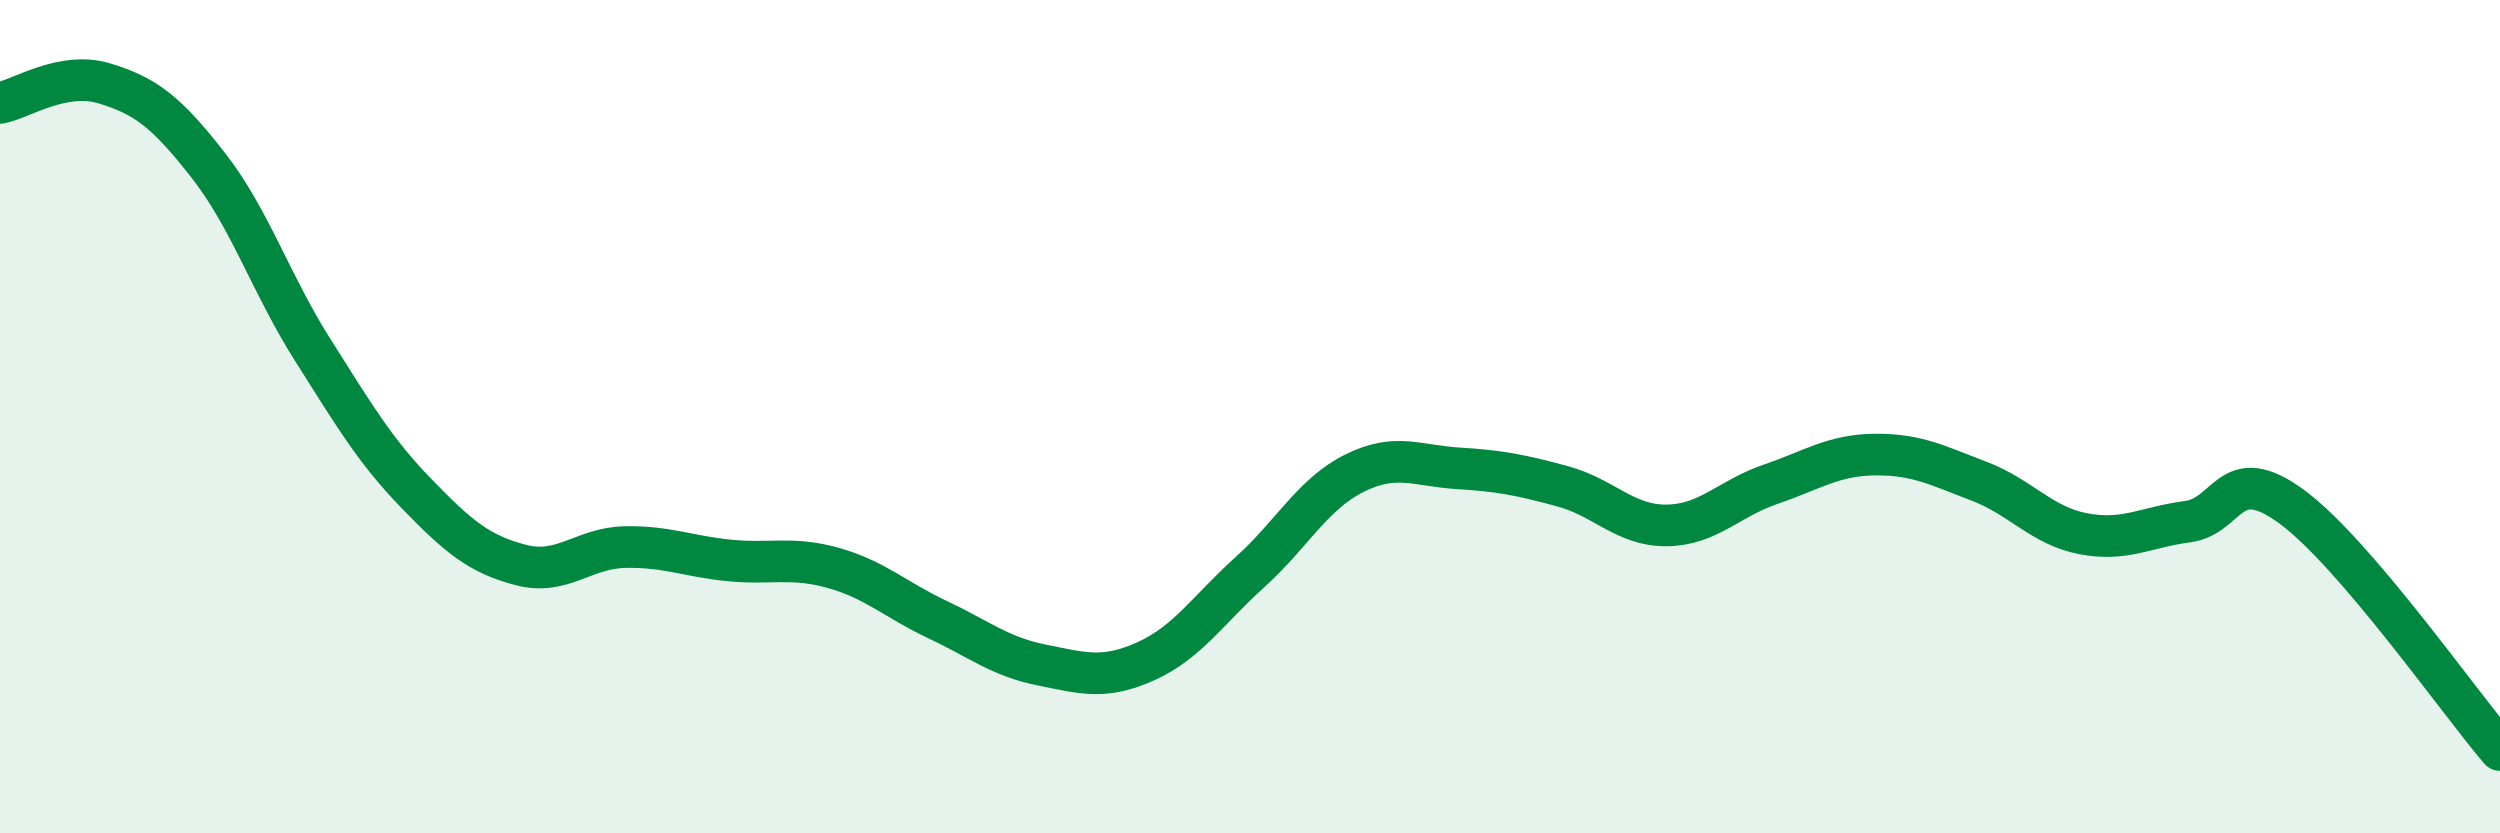 
    <svg width="60" height="20" viewBox="0 0 60 20" xmlns="http://www.w3.org/2000/svg">
      <path
        d="M 0,2.47 C 0.5,2.38 1.5,1.7 2.5,2 C 3.5,2.3 4,2.69 5,3.97 C 6,5.25 6.5,6.81 7.5,8.39 C 8.5,9.97 9,10.82 10,11.85 C 11,12.88 11.5,13.3 12.5,13.56 C 13.5,13.82 14,13.15 15,13.13 C 16,13.11 16.5,13.35 17.5,13.45 C 18.5,13.55 19,13.35 20,13.63 C 21,13.91 21.5,14.4 22.5,14.87 C 23.5,15.34 24,15.76 25,15.96 C 26,16.16 26.5,16.32 27.5,15.87 C 28.5,15.42 29,14.63 30,13.73 C 31,12.83 31.5,11.86 32.5,11.36 C 33.5,10.86 34,11.18 35,11.24 C 36,11.3 36.5,11.4 37.5,11.67 C 38.5,11.94 39,12.62 40,12.61 C 41,12.6 41.5,11.96 42.5,11.62 C 43.5,11.28 44,10.92 45,10.91 C 46,10.9 46.5,11.17 47.5,11.55 C 48.5,11.93 49,12.62 50,12.81 C 51,13 51.5,12.65 52.5,12.52 C 53.5,12.39 53.5,11.06 55,12.16 C 56.5,13.26 59,16.83 60,18L60 20L0 20Z"
        fill="#008740"
        opacity="0.1"
        stroke-linecap="round"
        stroke-linejoin="round"
      />
      <path
        d="M 0,2.47 C 0.5,2.38 1.5,1.7 2.5,2 C 3.5,2.3 4,2.69 5,3.97 C 6,5.25 6.5,6.81 7.5,8.39 C 8.5,9.97 9,10.82 10,11.85 C 11,12.88 11.5,13.3 12.5,13.56 C 13.5,13.82 14,13.15 15,13.13 C 16,13.11 16.5,13.35 17.5,13.45 C 18.5,13.55 19,13.35 20,13.63 C 21,13.91 21.5,14.4 22.5,14.87 C 23.5,15.34 24,15.76 25,15.96 C 26,16.16 26.5,16.32 27.5,15.87 C 28.5,15.42 29,14.63 30,13.73 C 31,12.83 31.5,11.86 32.5,11.36 C 33.5,10.86 34,11.18 35,11.24 C 36,11.3 36.5,11.4 37.5,11.67 C 38.5,11.94 39,12.62 40,12.61 C 41,12.6 41.5,11.96 42.5,11.62 C 43.5,11.28 44,10.92 45,10.91 C 46,10.9 46.5,11.17 47.5,11.55 C 48.5,11.93 49,12.62 50,12.81 C 51,13 51.5,12.65 52.5,12.52 C 53.5,12.39 53.5,11.06 55,12.16 C 56.5,13.26 59,16.83 60,18"
        stroke="#008740"
        stroke-width="1"
        fill="none"
        stroke-linecap="round"
        stroke-linejoin="round"
      />
    </svg>
  